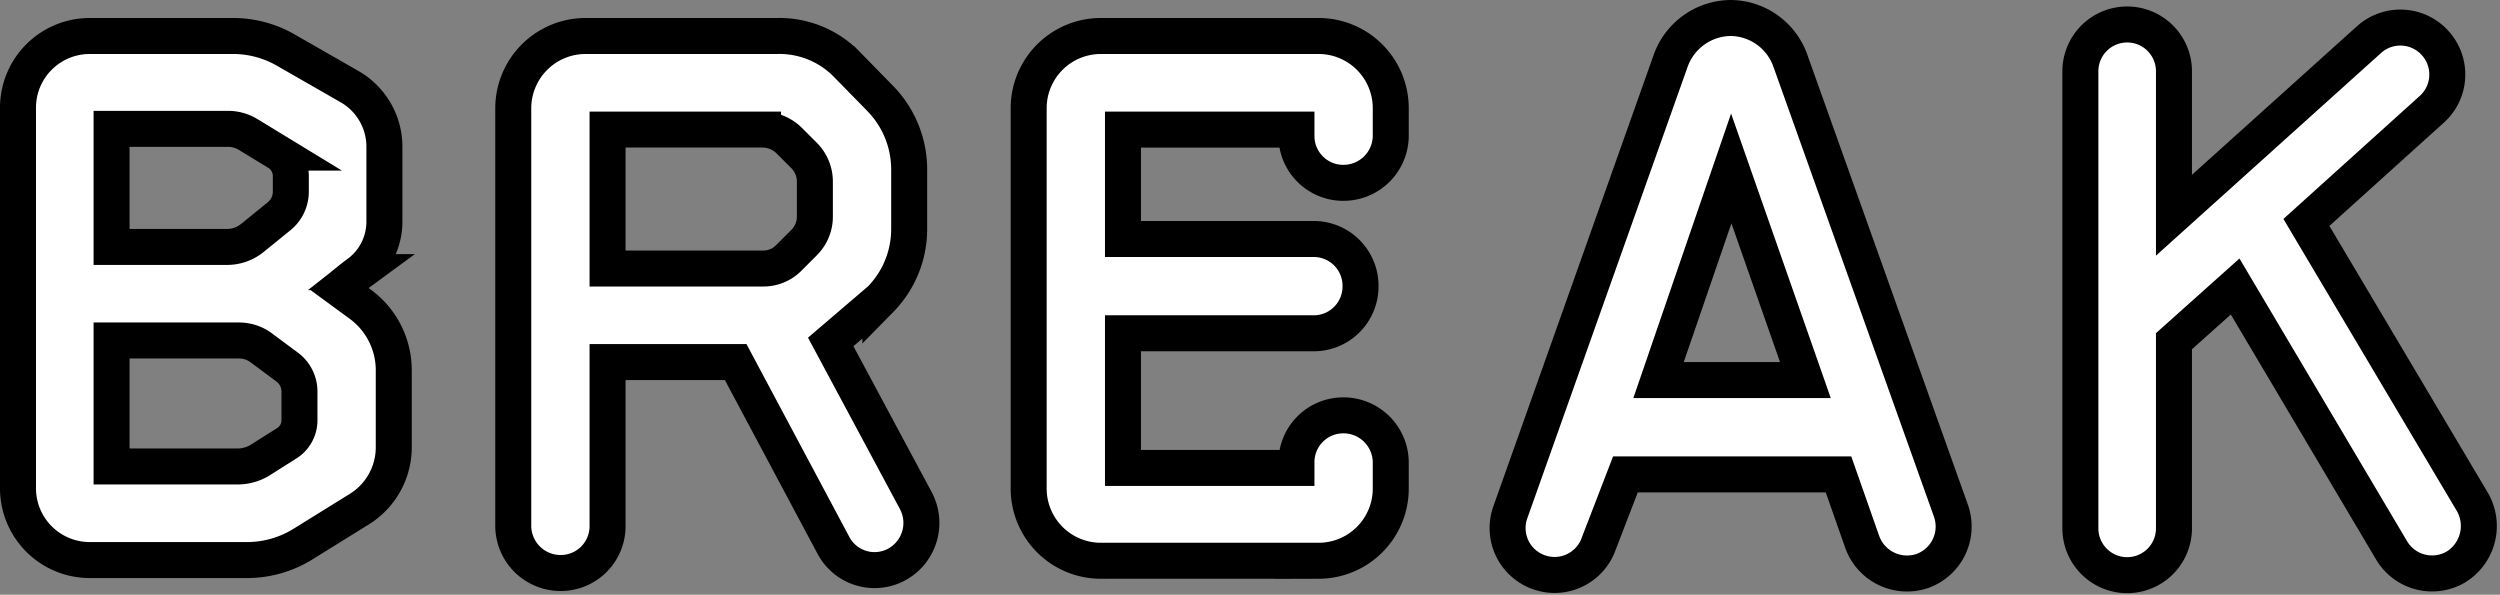 <svg xmlns="http://www.w3.org/2000/svg" width="138.917" height="33.047"><rect width="100%" height="100%" fill="#808080" stroke="none"/><path d="M21.36 12.36V8.2a3.849 3.849 0 00-1.96-3.4l-3.56-2.04a5.885 5.885 0 00-2.8-.76H5a3.986 3.986 0 00-4 4v21.12a3.986 3.986 0 004 4h8.8a5.9 5.9 0 002.96-.84l3.16-1.96a4.047 4.047 0 001.96-3.44v-4.32a4.547 4.547 0 00-1.84-3.64l-1.2-.88s.56-.48 1.16-.92a3.567 3.567 0 001.36-2.76zM13.8 7.48l1.64 1a1.529 1.529 0 01.72 1.28v.88a1.762 1.762 0 01-.68 1.4L14 13.24a2.219 2.219 0 01-1.32.48H6.2V7.16h6.48a2.15 2.15 0 011.12.32zM6.2 25.92v-7h7.08a2.067 2.067 0 011.28.44l1.4 1.04a1.686 1.686 0 01.68 1.36v1.56a1.506 1.506 0 01-.72 1.32l-1.52.96a2.411 2.411 0 01-1.16.32zm27.56 3.32v-9.12h7.12l5.44 10.2a2.585 2.585 0 003.52 1.04 2.632 2.632 0 001.04-3.56L46.16 19l2.76-2.36a5.58 5.58 0 001.6-3.88v-3.4a5.654 5.654 0 00-1.6-3.88l-1.88-1.92A5.234 5.234 0 0043.16 2h-10.6a4.02 4.02 0 00-4.04 4v23.24a2.629 2.629 0 002.64 2.6 2.6 2.6 0 002.6-2.6zm0-22.04h8.64a2.133 2.133 0 011.44.6l.84.84a2.054 2.054 0 01.6 1.48v1.92a2.03 2.03 0 01-.6 1.44l-.84.84a1.964 1.964 0 01-1.44.6h-8.64zm27.4 23.96h12.12a4.012 4.012 0 004-4v-1.48a2.629 2.629 0 00-2.64-2.6 2.6 2.6 0 00-2.6 2.6V26H62.4v-7.48H73a2.6 2.6 0 002.6-2.6 2.6 2.6 0 00-2.6-2.64H62.4V7.2h9.64v.36a2.6 2.6 0 002.6 2.6 2.629 2.629 0 002.64-2.6V6a4.012 4.012 0 00-4-4H61.16a4.012 4.012 0 00-4 4v21.16a4.012 4.012 0 004 4zM96.16 1a3.577 3.577 0 00-3.32 2.36l-8.92 25.12a2.6 2.6 0 001.6 3.32 2.6 2.6 0 003.32-1.6l1.48-3.84h11.84l1.32 3.76a2.646 2.646 0 003.36 1.6 2.625 2.625 0 001.56-3.36l-8.92-25A3.553 3.553 0 0096.16 1zm.04 8.36l4.12 11.76h-8.16zm41.2 18.56l-9.24-15.56 6.96-6.28a2.6 2.6 0 00.2-3.68 2.6 2.6 0 00-3.68-.2l-10.84 9.76v-8a2.6 2.6 0 00-2.6-2.6 2.6 2.6 0 00-2.6 2.6v25.4a2.6 2.6 0 002.6 2.6 2.6 2.6 0 002.6-2.6v-10.4l3.4-3.04 8.68 14.64a2.615 2.615 0 003.56.96 2.672 2.672 0 00.96-3.6z" fill="#fff" stroke="#000" stroke-width="2"/></svg>
